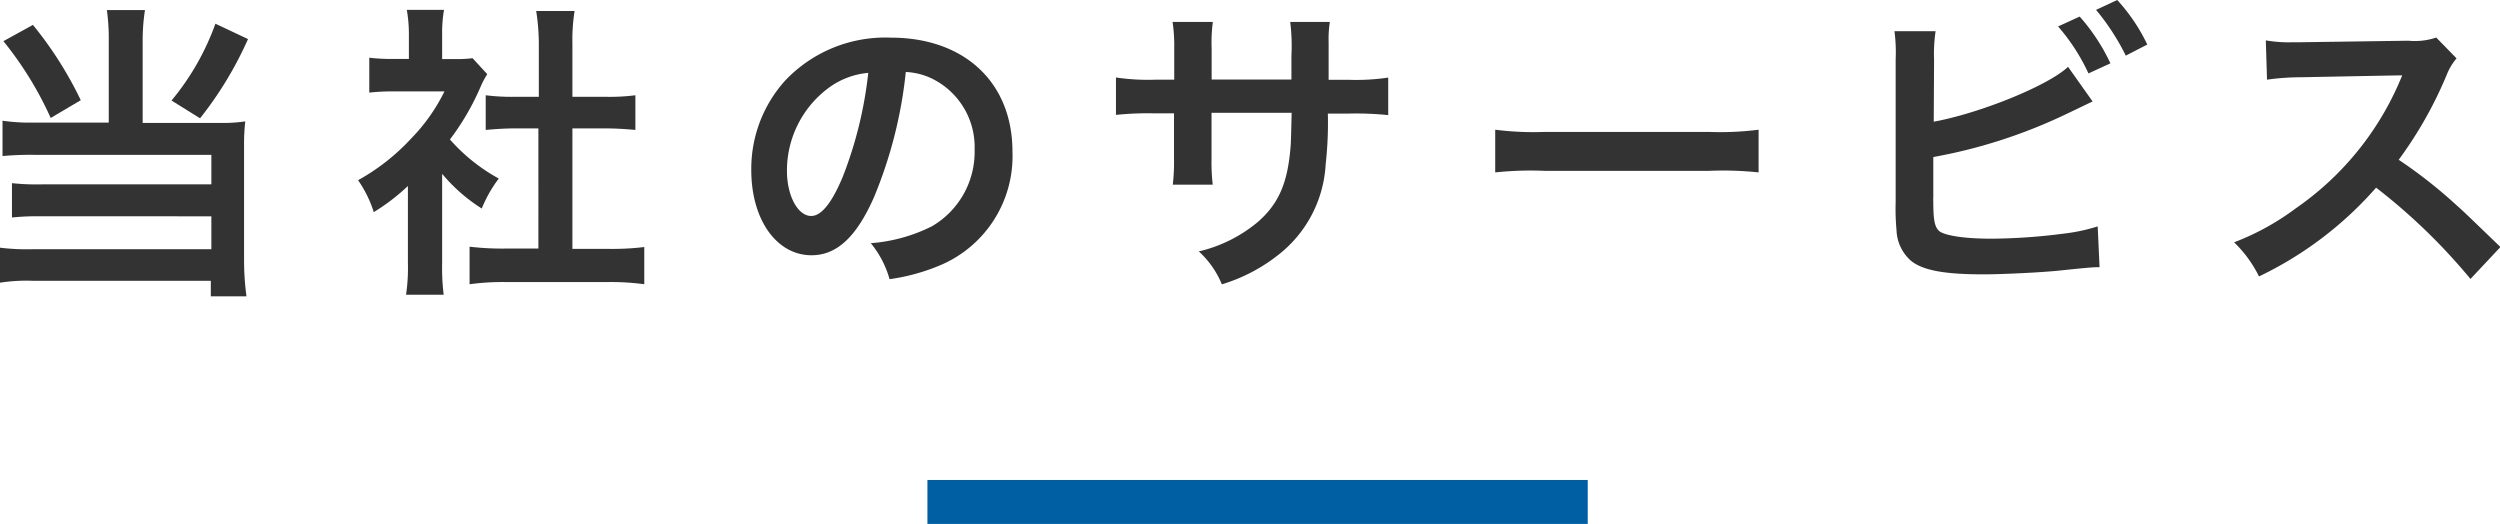 <svg xmlns="http://www.w3.org/2000/svg" viewBox="0 0 227.81 47.74"><defs><style>.cls-1{fill:none;stroke:#005fa3;stroke-miterlimit:10;stroke-width:4px;}.cls-2{fill:#333;}</style></defs><title>アセット 1</title><g id="レイヤー_2" data-name="レイヤー 2"><g id="text"><line class="cls-1" x1="84.51" y1="45.74" x2="144.68" y2="45.74"/><path class="cls-2" d="M9.91,3.7A19,19,0,0,0,9.74.92h3.47A18.11,18.11,0,0,0,13,3.7v7.5h7.11a13.49,13.49,0,0,0,2.24-.14,19.17,19.17,0,0,0-.11,2.35V23.77A24.54,24.54,0,0,0,22.46,27H19.21V25.59H3.05A15.52,15.52,0,0,0,0,25.76V22.57a19.76,19.76,0,0,0,2.91.14H19.26v-3H3.78a21.93,21.93,0,0,0-2.69.11V16.69a21.1,21.1,0,0,0,2.72.11H19.26V14.11H3.11a27.75,27.75,0,0,0-2.88.11V11a17.67,17.67,0,0,0,2.91.17H9.91ZM3,2.27A34.24,34.24,0,0,1,7.36,9.13L4.62,10.75a31.85,31.85,0,0,0-4.31-7ZM22.6,3.56a33.42,33.42,0,0,1-4.37,7.22l-2.6-1.62a23.21,23.21,0,0,0,4-7Z"/><path class="cls-2" d="M40.29,24a19.85,19.85,0,0,0,.14,2.86H37a16.7,16.7,0,0,0,.17-2.91v-7a18.82,18.82,0,0,1-3.11,2.38,10.84,10.84,0,0,0-1.43-2.91,19.31,19.31,0,0,0,4.82-3.78,16.64,16.64,0,0,0,3.05-4.31H36a19.21,19.21,0,0,0-2.35.11V5.26a17.11,17.11,0,0,0,2.21.11h1.4V3A12.81,12.81,0,0,0,37.07.9h3.39a12,12,0,0,0-.17,2.18V5.38h1.15a10.12,10.12,0,0,0,1.62-.08l1.34,1.46a7.78,7.78,0,0,0-.62,1.18A23,23,0,0,1,41,12.71a16.53,16.53,0,0,0,4.45,3.56A12,12,0,0,0,43.9,19a15.37,15.37,0,0,1-3.61-3.16Zm11.87-1.32h3.36a24,24,0,0,0,3.19-.17v3.39a23,23,0,0,0-3.19-.2H45.95a22.64,22.64,0,0,0-3.16.2V22.48a25.34,25.34,0,0,0,3.22.17h3.05V11.7H47c-1,0-1.85.06-2.74.14V8.68A19,19,0,0,0,47,8.82h2.1V3.89A19.88,19.88,0,0,0,48.86,1h3.5a16.42,16.42,0,0,0-.2,2.91V8.82h3a18.28,18.28,0,0,0,2.74-.14v3.16c-.9-.08-1.76-.14-2.74-.14h-3Z"/><path class="cls-2" d="M79.63,18c-1.6,3.61-3.39,5.26-5.68,5.26-3.19,0-5.49-3.25-5.49-7.76a12,12,0,0,1,3.08-8.15,12.57,12.57,0,0,1,9.63-3.92c6.72,0,11.09,4.09,11.09,10.39a10.79,10.79,0,0,1-6.8,10.44,18.32,18.32,0,0,1-4.4,1.18,8.92,8.92,0,0,0-1.71-3.28,14.88,14.88,0,0,0,5.57-1.54,7.84,7.84,0,0,0,3.89-7,6.94,6.94,0,0,0-3.44-6.22,6.12,6.12,0,0,0-2.83-.84A40.54,40.54,0,0,1,79.63,18ZM75.52,8a9.38,9.38,0,0,0-3.81,7.56c0,2.3,1,4.12,2.21,4.12.92,0,1.88-1.18,2.88-3.58a36.91,36.91,0,0,0,2.32-9.46A7.13,7.13,0,0,0,75.52,8Z"/><path class="cls-2" d="M117.68,7.25l0-1.26V5.1A17.92,17.92,0,0,0,117.57,2h3.61a10.34,10.34,0,0,0-.11,1.88c0,1.71,0,1.71,0,3.39h1.79a19.86,19.86,0,0,0,3.64-.2v3.42a28.43,28.43,0,0,0-3.58-.14H121a34,34,0,0,1-.2,4.62,11.22,11.22,0,0,1-4,8,15.55,15.55,0,0,1-5.46,2.94,8.33,8.33,0,0,0-2.1-3,13,13,0,0,0,5.35-2.66c1.9-1.65,2.72-3.5,3-6.72.06-.64.06-1.32.11-3.25H110.4v4.2a17.24,17.24,0,0,0,.11,2.35h-3.64a18.41,18.41,0,0,0,.11-2.41V10.33h-1.71a28.43,28.43,0,0,0-3.58.14V7.06a19.86,19.86,0,0,0,3.64.2H107V4.45A14.89,14.89,0,0,0,106.85,2h3.67a14.09,14.09,0,0,0-.11,2.41V7.25Z"/><path class="cls-2" d="M136.25,11.82a27.5,27.5,0,0,0,4.54.2h14.92a27.48,27.48,0,0,0,4.54-.2v3.89a30.81,30.81,0,0,0-4.56-.14H140.81a30.83,30.83,0,0,0-4.56.14Z"/><path class="cls-2" d="M176.21,11.09c4.23-.78,10.42-3.28,12.24-5l2.24,3.16c-.2.08-1,.48-2.52,1.2a47.46,47.46,0,0,1-12,3.86V18a1.84,1.84,0,0,0,0,.36c0,1.62.11,2.27.5,2.66s2.07.73,4.79.73a52.94,52.94,0,0,0,6.5-.45,16.58,16.58,0,0,0,3.19-.67l.17,3.72c-.59,0-.73,0-3.7.31-1.65.17-5.18.34-6.89.34-3.53,0-5.46-.36-6.55-1.2A3.87,3.87,0,0,1,172.82,21a21.17,21.17,0,0,1-.08-2.58l0-13a14.74,14.74,0,0,0-.11-2.58h3.75a14.19,14.19,0,0,0-.14,2.6Zm13.3-9.58a17.79,17.79,0,0,1,2.8,4.26l-2,.92a17.9,17.9,0,0,0-2.77-4.28Zm4.2,3.56A20.86,20.86,0,0,0,191,.9l1.93-.9a16.46,16.46,0,0,1,2.74,4.06Z"/><path class="cls-2" d="M225.12,25.42a53.8,53.8,0,0,0-8.6-8.32,33.26,33.26,0,0,1-10.67,8.09,11.22,11.22,0,0,0-2.27-3.11,23.09,23.09,0,0,0,5.6-3.08,27,27,0,0,0,9.41-11.4l.31-.73c-.45,0-.45,0-9.27.17a22.18,22.18,0,0,0-3.05.22l-.11-3.58a12.21,12.21,0,0,0,2.46.17h.67l9.86-.14A6.07,6.07,0,0,0,222,3.42l1.85,1.9a5.35,5.35,0,0,0-.9,1.51,37.08,37.08,0,0,1-4.37,7.73,43.52,43.52,0,0,1,5.18,4.06c.7.62.7.62,4.09,3.89Z"/></g></g></svg>